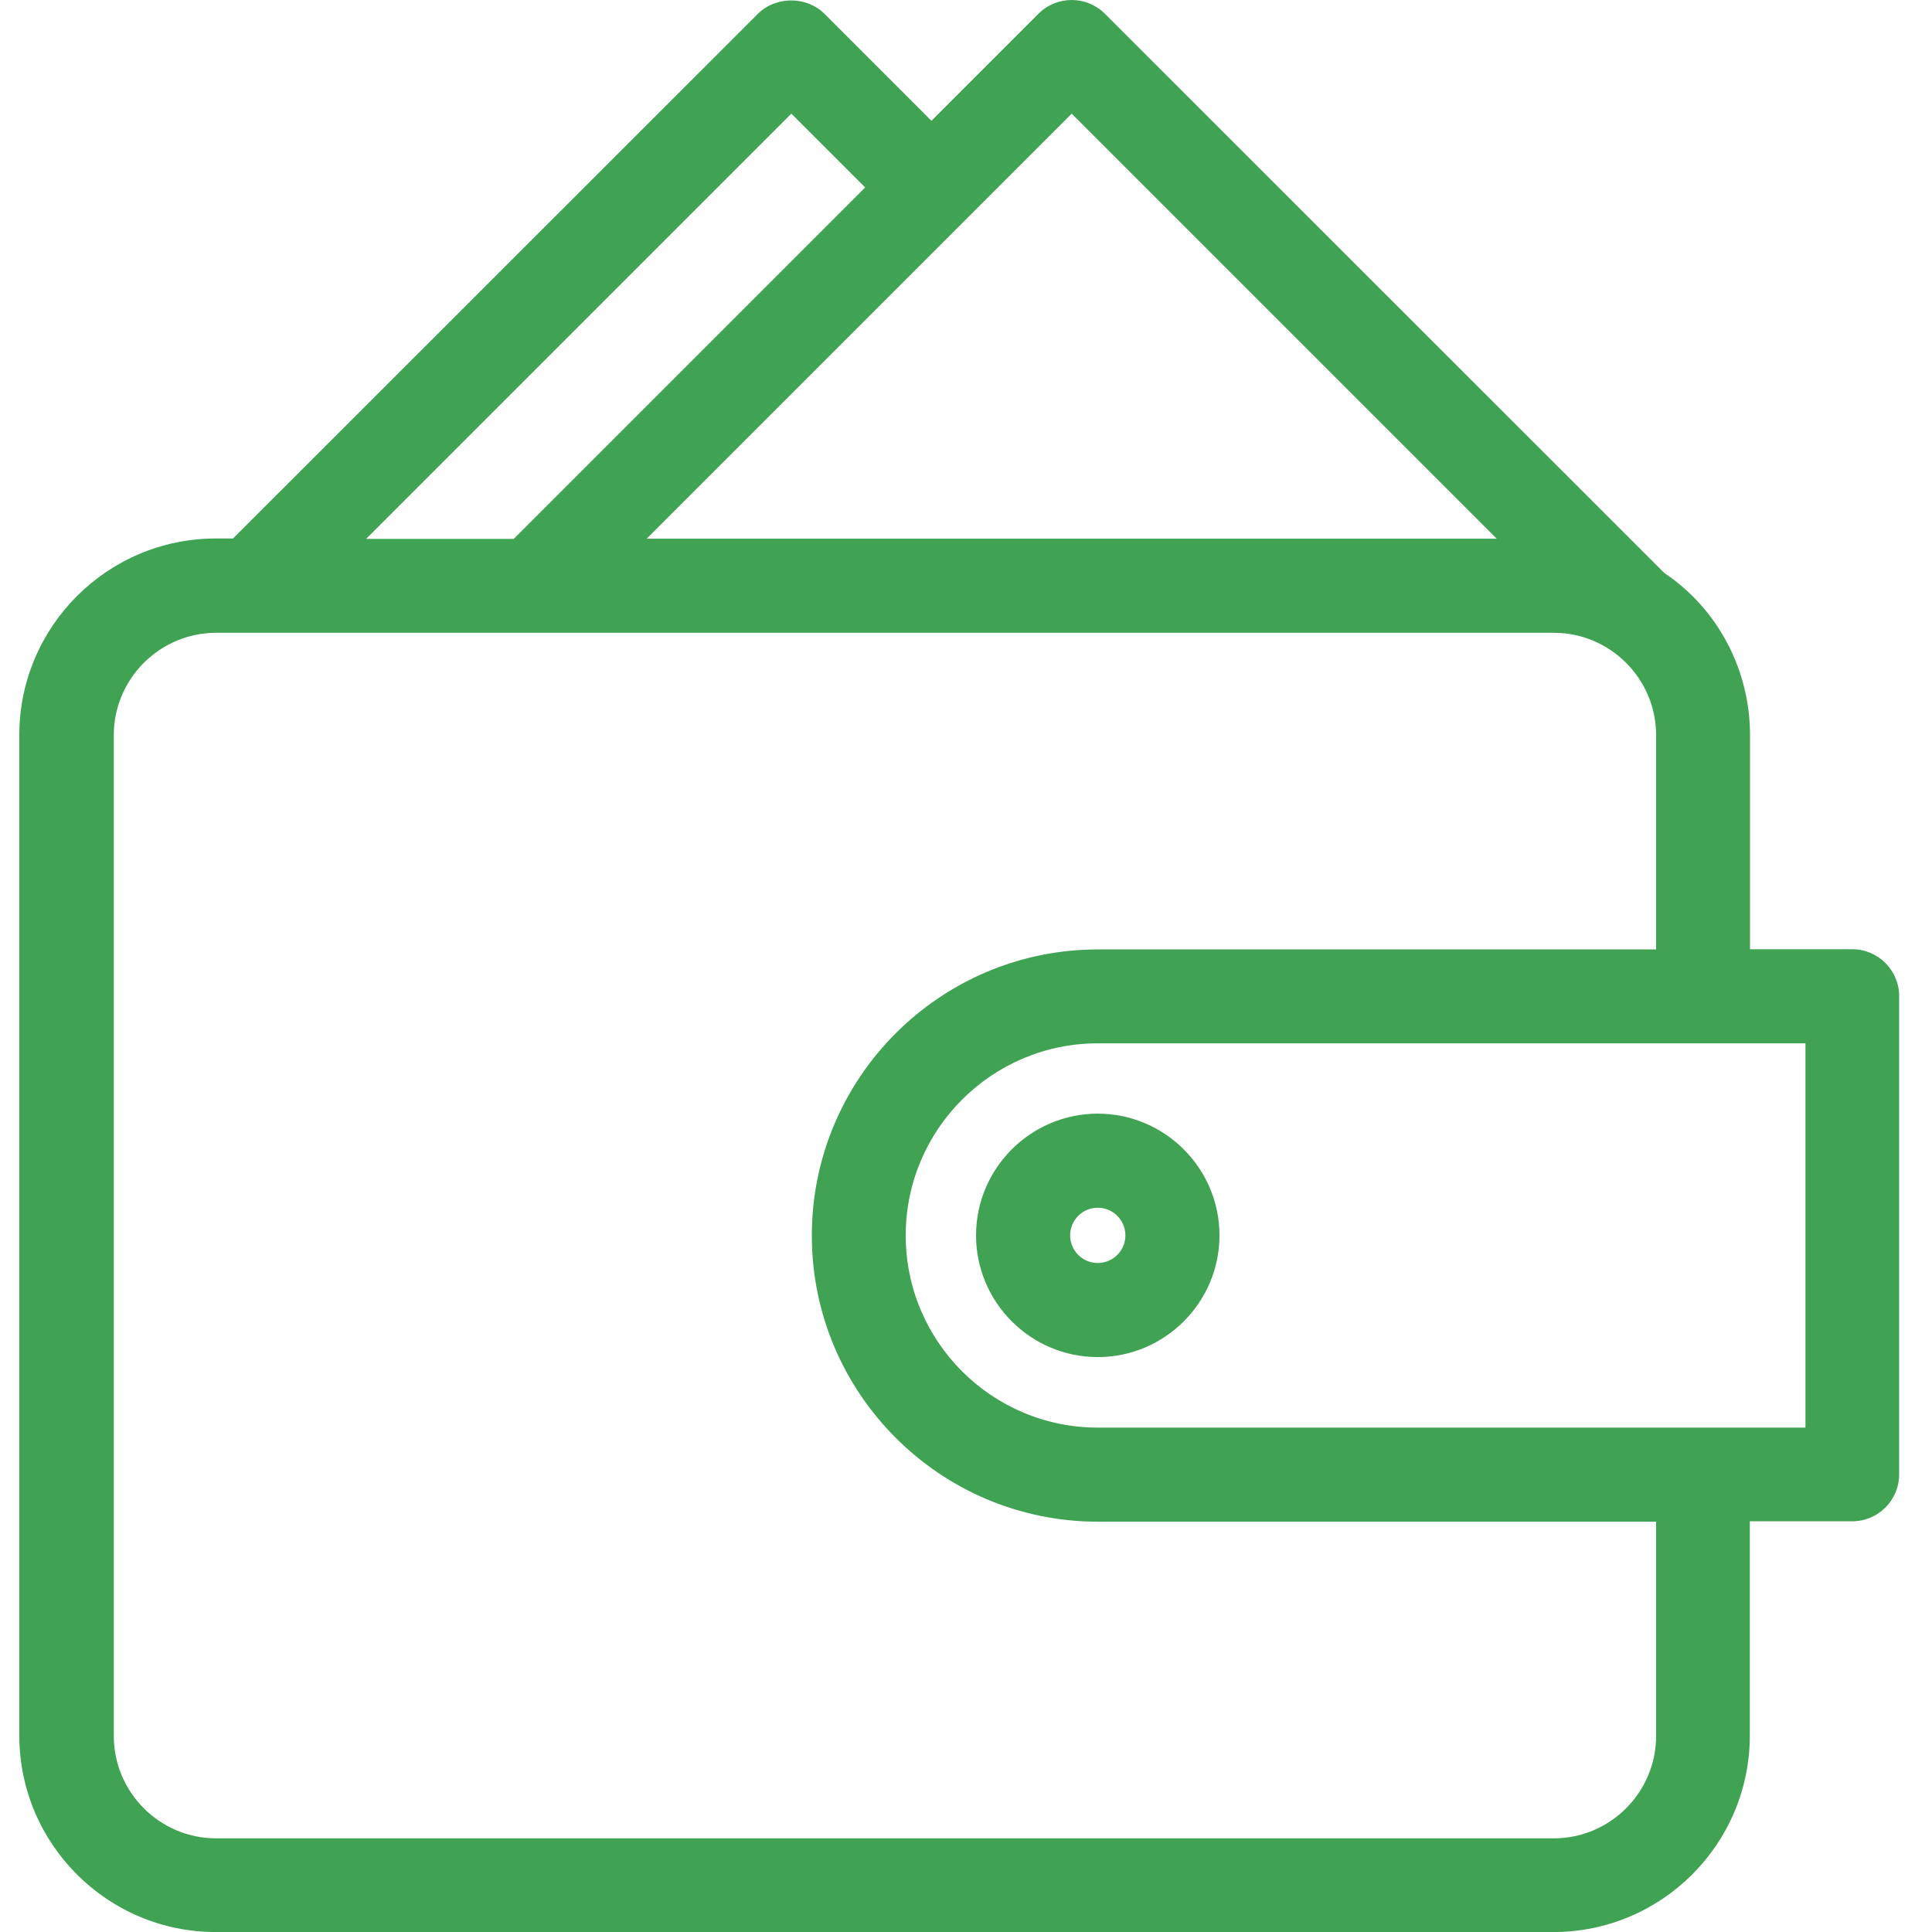 <svg width="40" height="40" viewBox="0 0 40 40" fill="none" xmlns="http://www.w3.org/2000/svg">
<path d="M38.352 19.653H36.232V15.217C36.232 13.861 35.56 12.601 34.46 11.865L22.876 0.285C22.496 -0.095 21.88 -0.095 21.5 0.285L19.284 2.501L17.068 0.285C16.7 -0.083 16.06 -0.083 15.692 0.285L4.824 11.149H4.468C2.224 11.149 0.4 12.973 0.4 15.217V35.933C0.4 38.177 2.224 40.001 4.468 40.001H32.16C34.404 40.001 36.228 38.177 36.228 35.933V31.497H38.348C38.884 31.497 39.32 31.061 39.32 30.525V20.625C39.32 20.089 38.884 19.653 38.348 19.653H38.352ZM13.388 11.153L22.188 2.353L30.988 11.153H13.384H13.388ZM7.584 11.153L16.384 2.353L17.912 3.881L10.636 11.157H7.584V11.153ZM2.356 15.221C2.356 14.053 3.308 13.101 4.476 13.101H32.168C33.336 13.101 34.288 14.053 34.288 15.221V19.657H22.732C19.464 19.657 16.808 22.313 16.808 25.581C16.808 28.849 19.464 31.505 22.732 31.505H34.288V35.941C34.288 37.109 33.336 38.061 32.168 38.061H4.476C3.308 38.061 2.356 37.109 2.356 35.941V15.221ZM18.752 25.577C18.752 23.385 20.536 21.601 22.728 21.601H37.38V29.557H22.728C20.536 29.557 18.752 27.773 18.752 25.581V25.577Z" fill="#40A353"/>
<path d="M25.248 25.577C25.248 24.189 24.116 23.057 22.728 23.057C21.34 23.057 20.208 24.189 20.208 25.577C20.208 26.965 21.34 28.097 22.728 28.097C24.116 28.097 25.248 26.965 25.248 25.577ZM23.3 25.577C23.3 25.893 23.044 26.149 22.728 26.149C22.412 26.149 22.156 25.893 22.156 25.577C22.156 25.261 22.412 25.005 22.728 25.005C23.044 25.005 23.3 25.261 23.3 25.577Z" fill="#40A353"/>
</svg>

